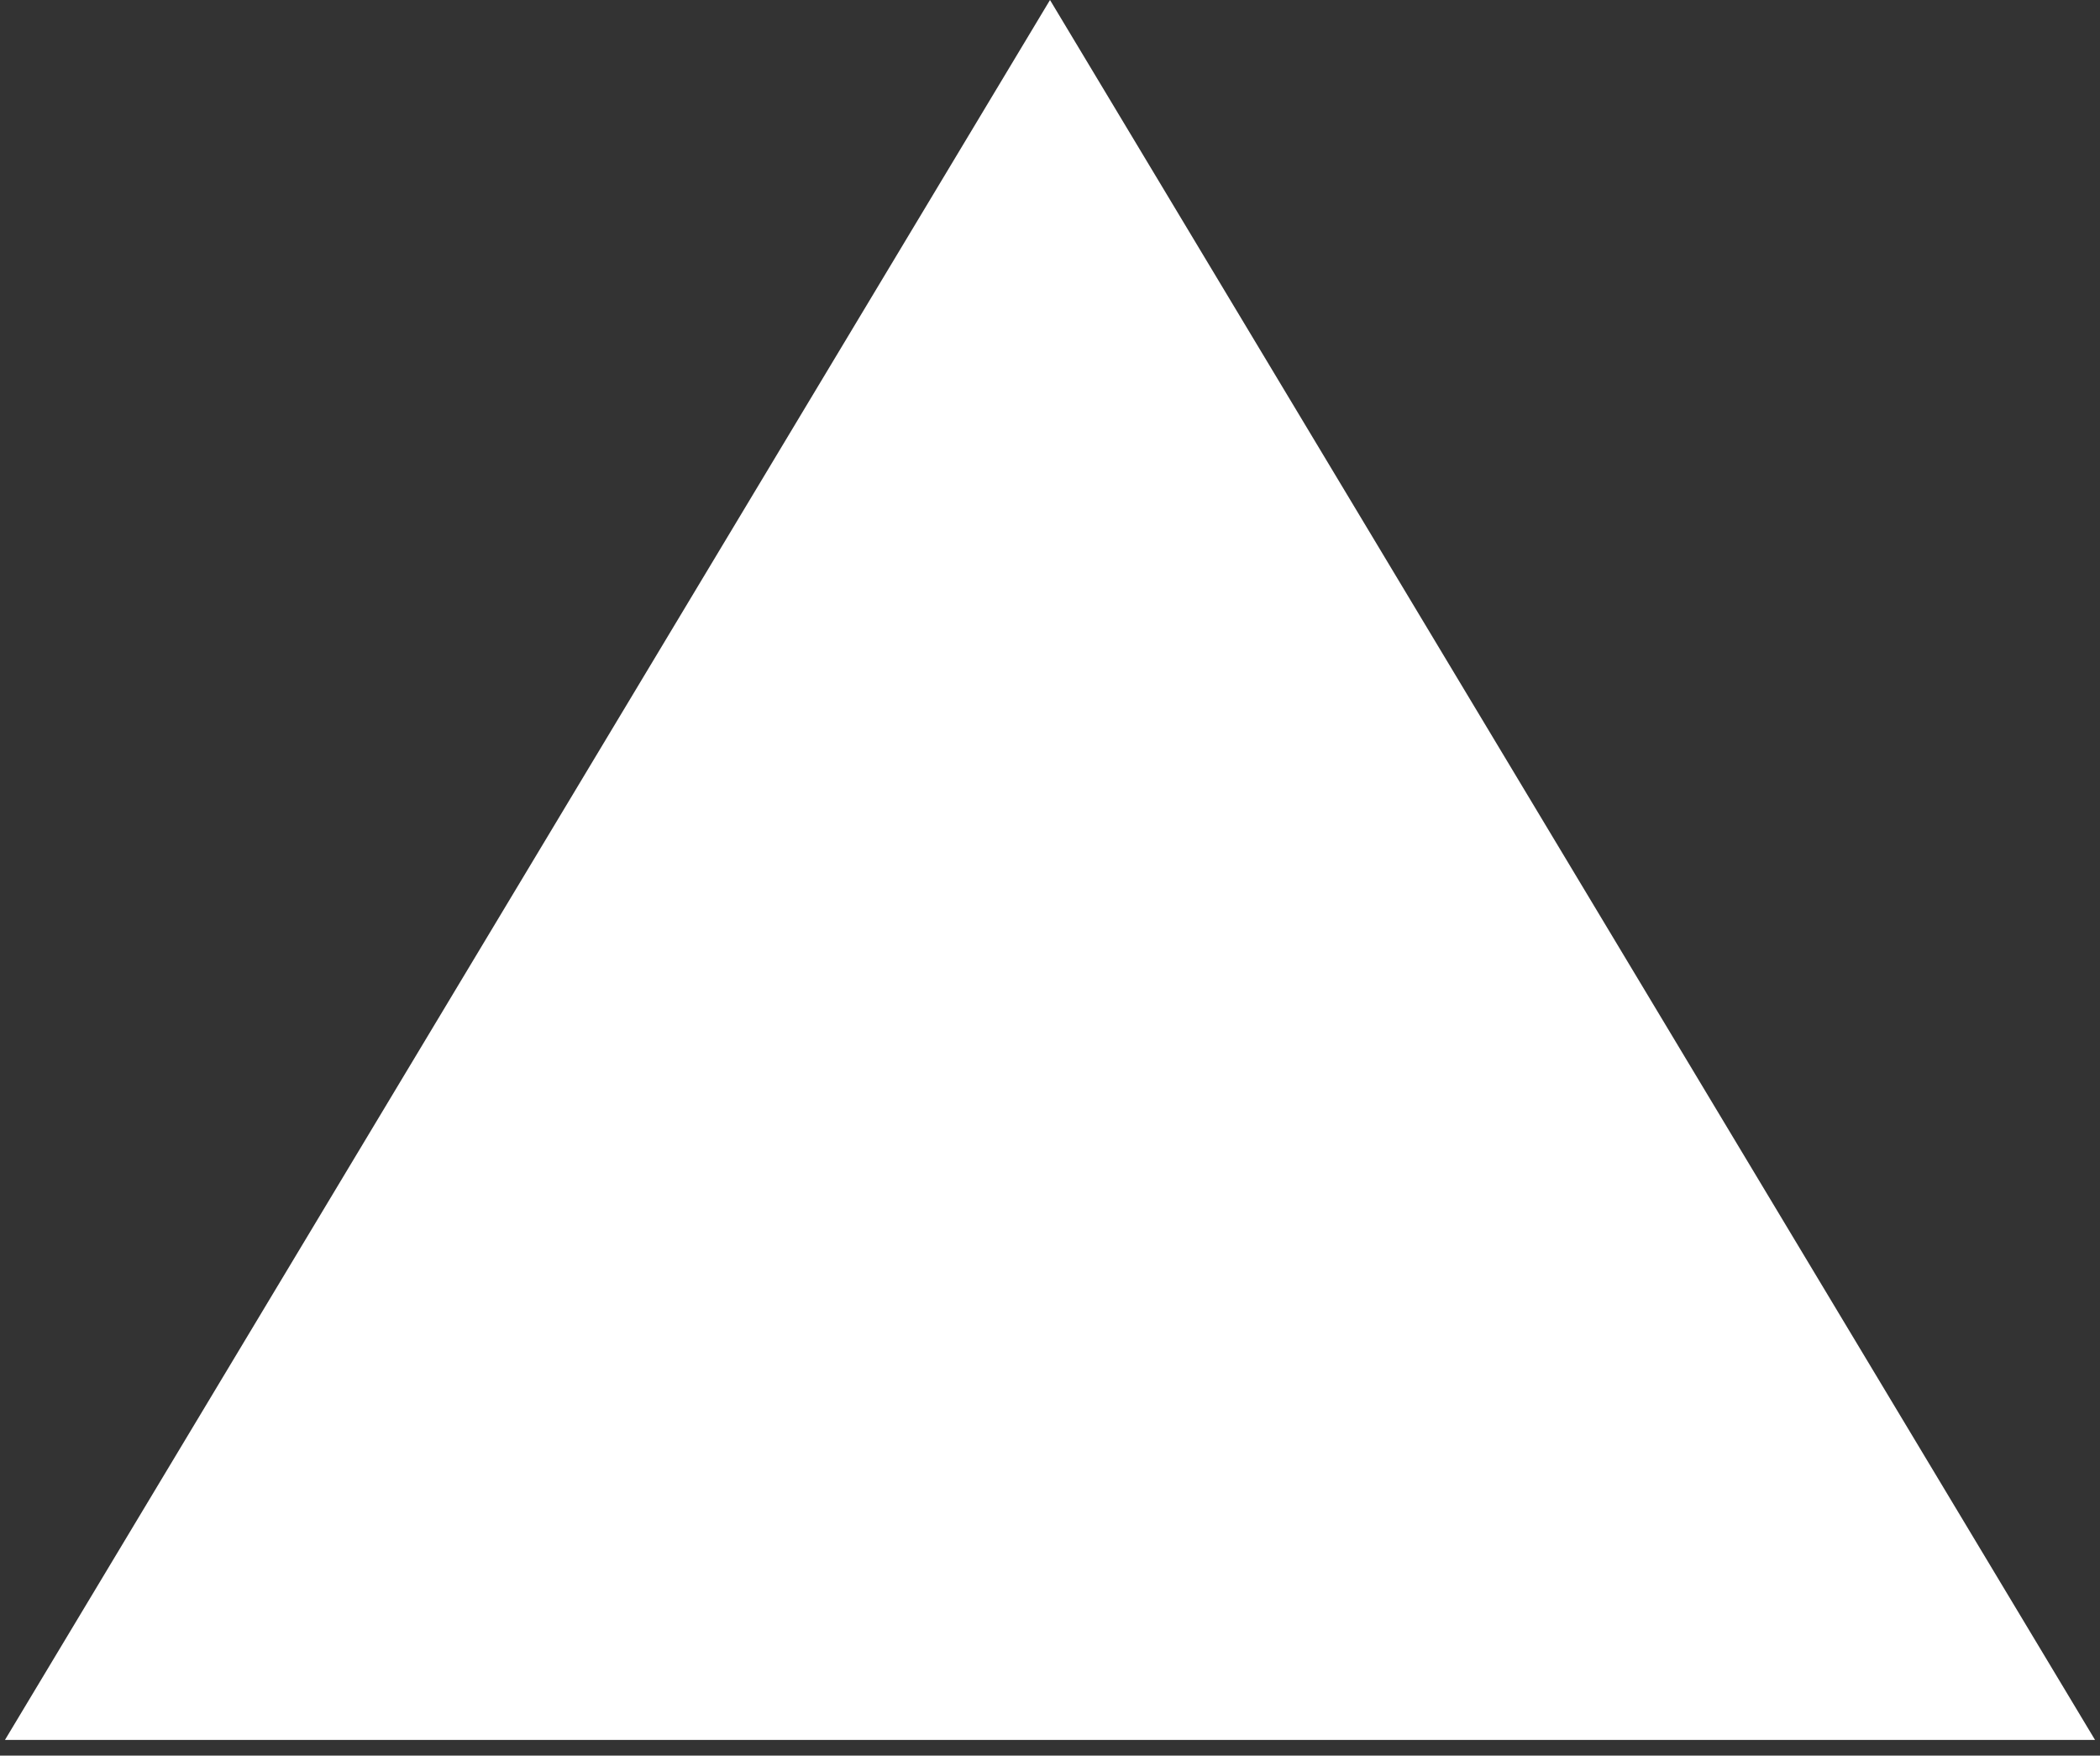 <?xml version="1.0" encoding="UTF-8"?> <svg xmlns="http://www.w3.org/2000/svg" width="67" height="56" viewBox="0 0 67 56" fill="none"><rect x="0" y="0" width="67" height="56" fill="#333333" stroke="none"/> <path d="M33.5 0L66.842 55.5H0.158L33.5 0Z" fill="white"></path> </svg> 